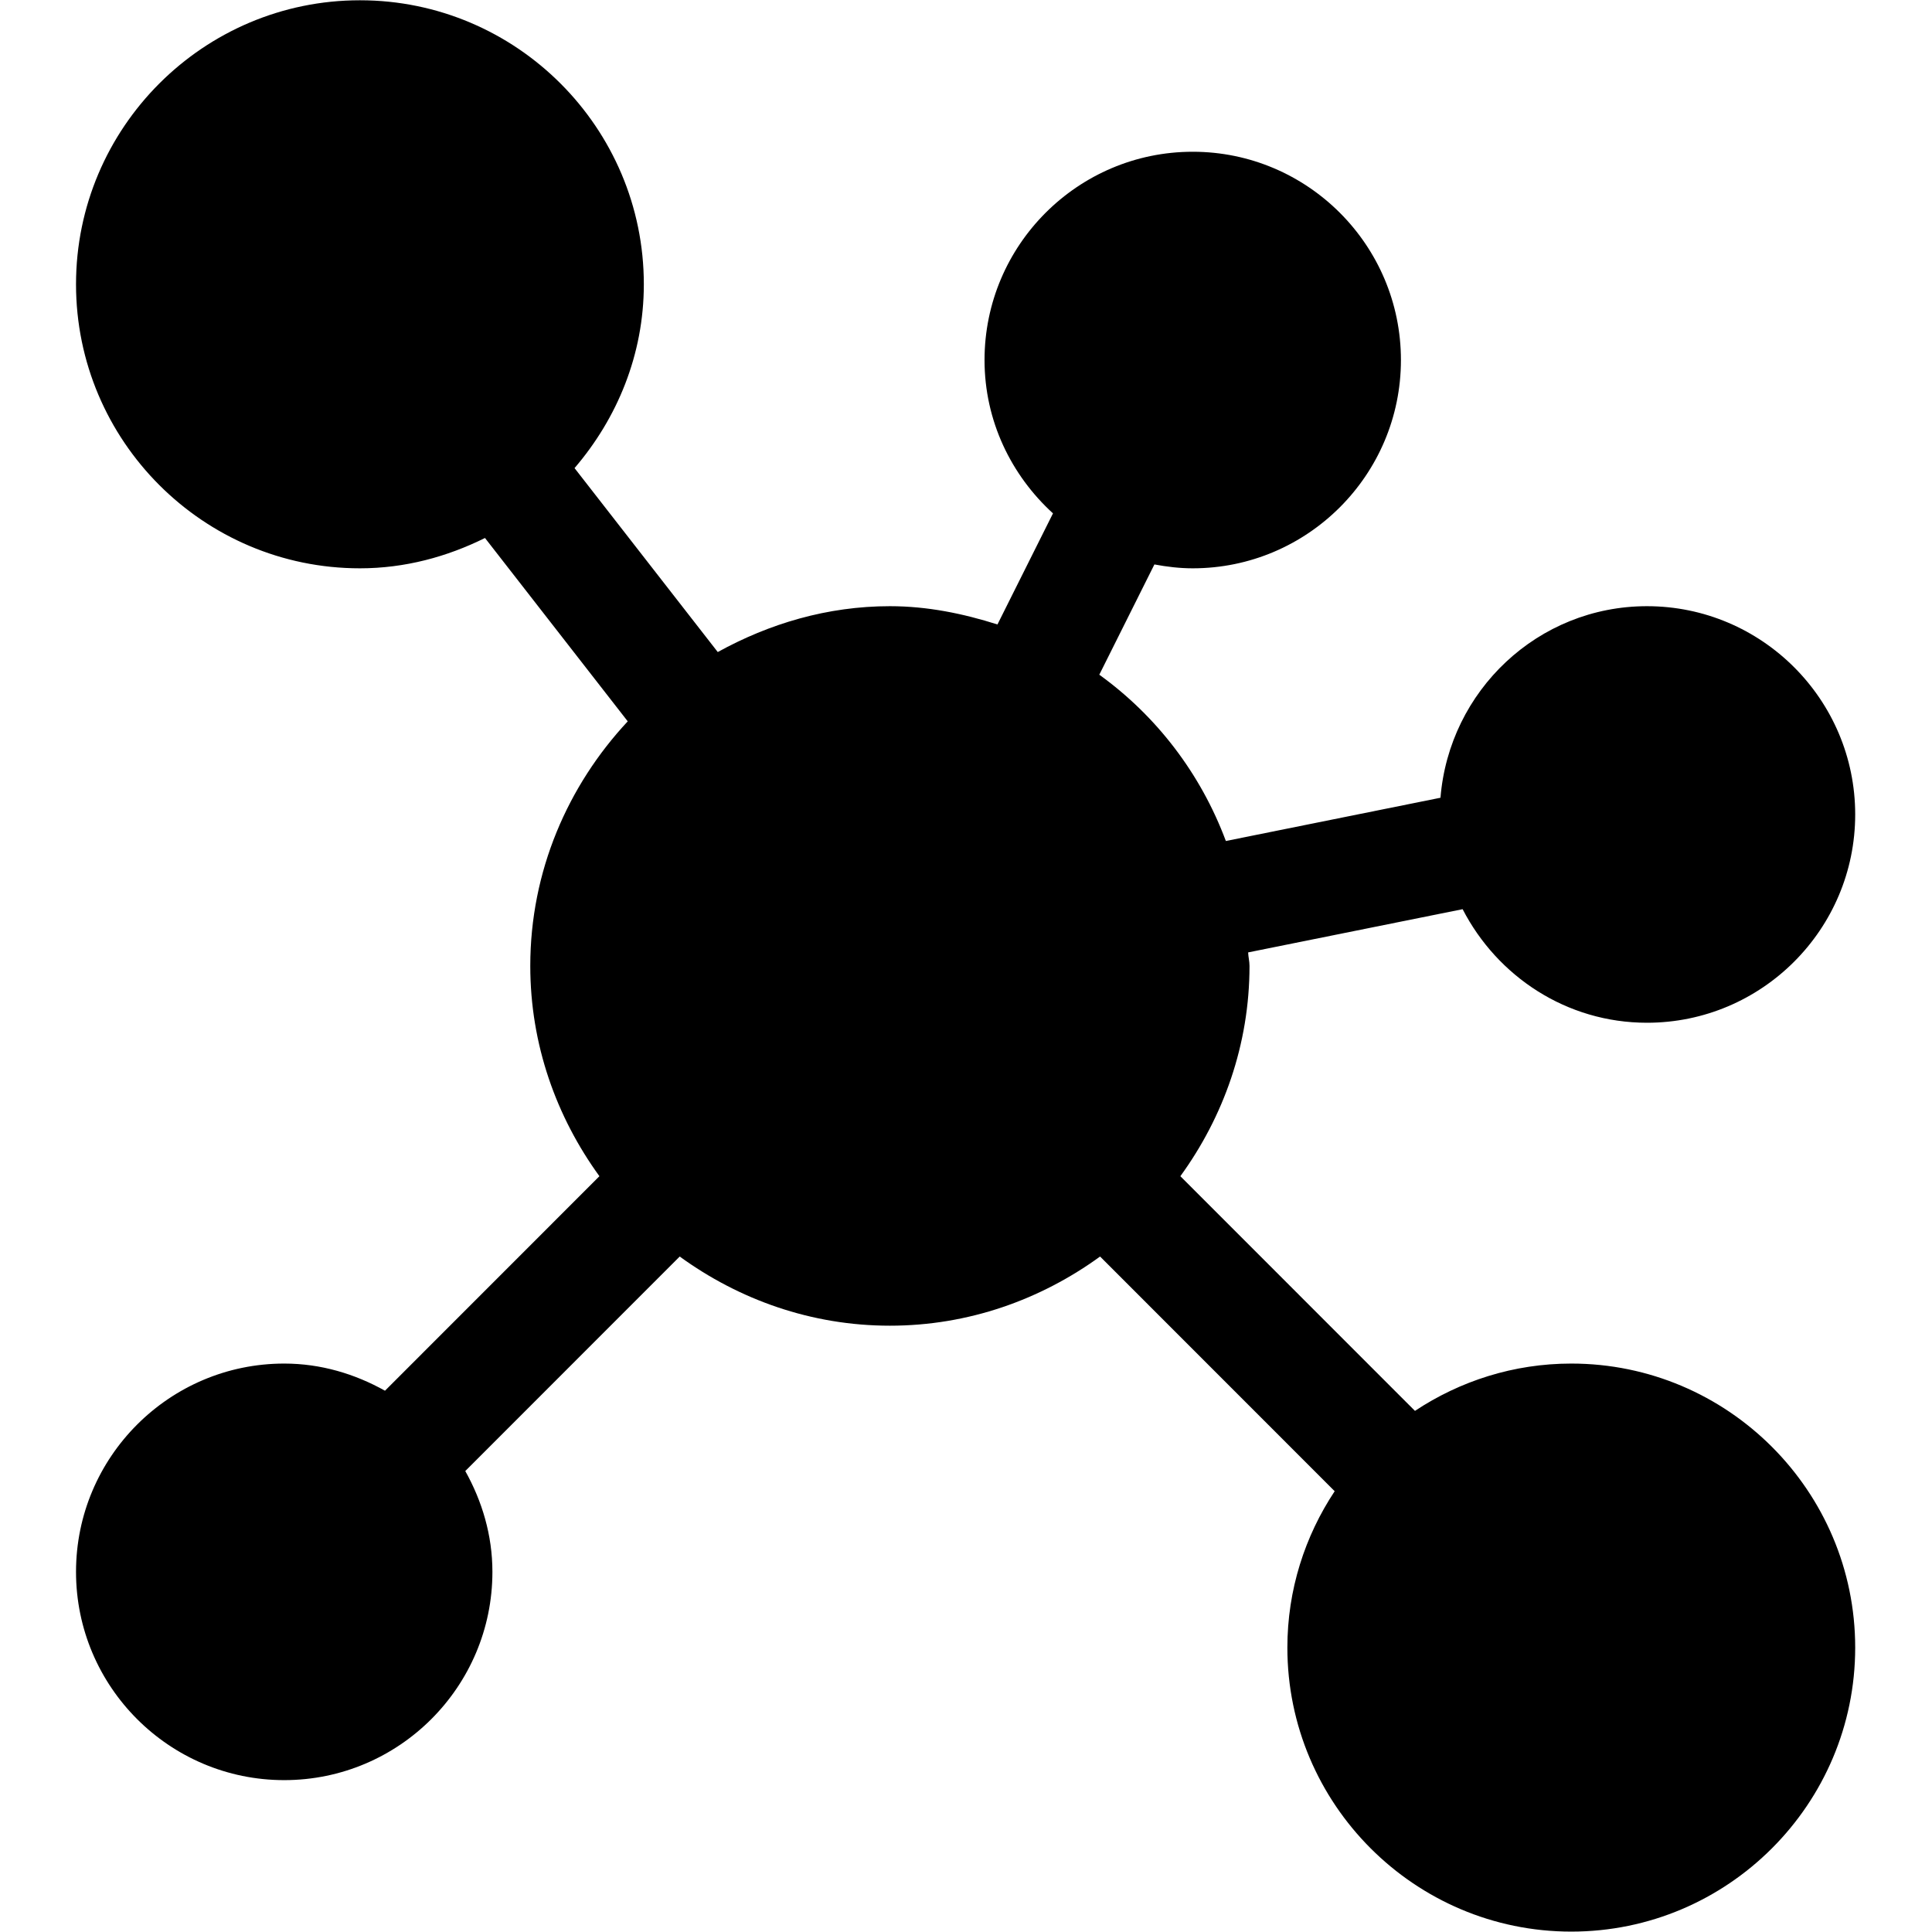 <svg version="1.2" preserveAspectRatio="xMidYMid meet" height="1024" viewBox="0 0 768 768" zoomAndPan="magnify" width="1024" xmlns:xlink="http://www.w3.org/1999/xlink" xmlns="http://www.w3.org/2000/svg"><defs><clipPath id="4a1d2a492a"><path d="M 30.238 0 L 737.488 0 L 737.488 768 L 30.238 768 Z M 30.238 0"></path></clipPath></defs><g id="14951ce8c3"><g clip-path="url(#4a1d2a492a)" clip-rule="nonzero"><path d="M 624.609 542.039 C 601.645 542.039 580.312 549.016 562.469 560.848 L 469.215 467.559 C 486.316 443.992 496.699 415.262 496.699 383.977 C 496.699 382.133 496.227 380.422 496.156 378.598 L 581.414 361.414 C 595.172 388.09 622.684 406.559 654.703 406.559 C 700.348 406.559 737.469 369.422 737.469 323.762 C 737.469 278.102 700.348 240.969 654.703 240.969 C 611.336 240.969 576.062 274.605 572.613 317.113 L 487.297 334.309 C 477.316 307.559 459.766 284.648 436.988 268.207 L 458.895 224.375 C 463.848 225.301 468.914 225.914 474.129 225.914 C 519.773 225.914 556.891 188.781 556.891 143.121 C 556.891 97.457 519.773 60.324 474.129 60.324 C 428.484 60.324 391.367 97.457 391.367 143.121 C 391.367 167.32 401.98 188.922 418.578 204.074 L 396.508 248.23 C 382.918 243.93 368.738 240.969 353.746 240.969 C 328.832 240.969 305.738 247.941 285.32 259.199 L 228.391 186.078 C 245.32 166.328 255.934 141.004 255.934 113.012 C 255.934 50.77 205.309 0.109 143.074 0.109 C 80.84 0.109 30.219 50.77 30.219 113.012 C 30.219 175.254 80.84 225.914 143.074 225.914 C 161 225.914 177.727 221.328 192.789 213.859 L 249.535 286.746 C 225.691 312.309 210.793 346.34 210.793 383.977 C 210.793 415.262 221.176 443.992 238.277 467.559 L 153.039 552.832 C 141.113 546.164 127.586 542.039 112.98 542.039 C 67.336 542.039 30.219 579.176 30.219 624.836 C 30.219 670.496 67.336 707.629 112.98 707.629 C 158.625 707.629 195.742 670.496 195.742 624.836 C 195.742 610.223 191.621 596.691 184.957 584.762 L 270.195 499.488 C 293.754 516.598 322.473 526.984 353.746 526.984 C 385.02 526.984 413.738 516.598 437.297 499.488 L 530.555 592.781 C 518.727 610.633 511.75 631.973 511.75 654.941 C 511.75 717.184 562.375 767.844 624.609 767.844 C 686.844 767.844 737.469 717.184 737.469 654.941 C 737.469 592.699 686.844 542.039 624.609 542.039 Z M 624.609 542.039" style="stroke:none;fill-rule:nonzero;fill:#000000;fill-opacity:1;"></path></g></g></svg>
